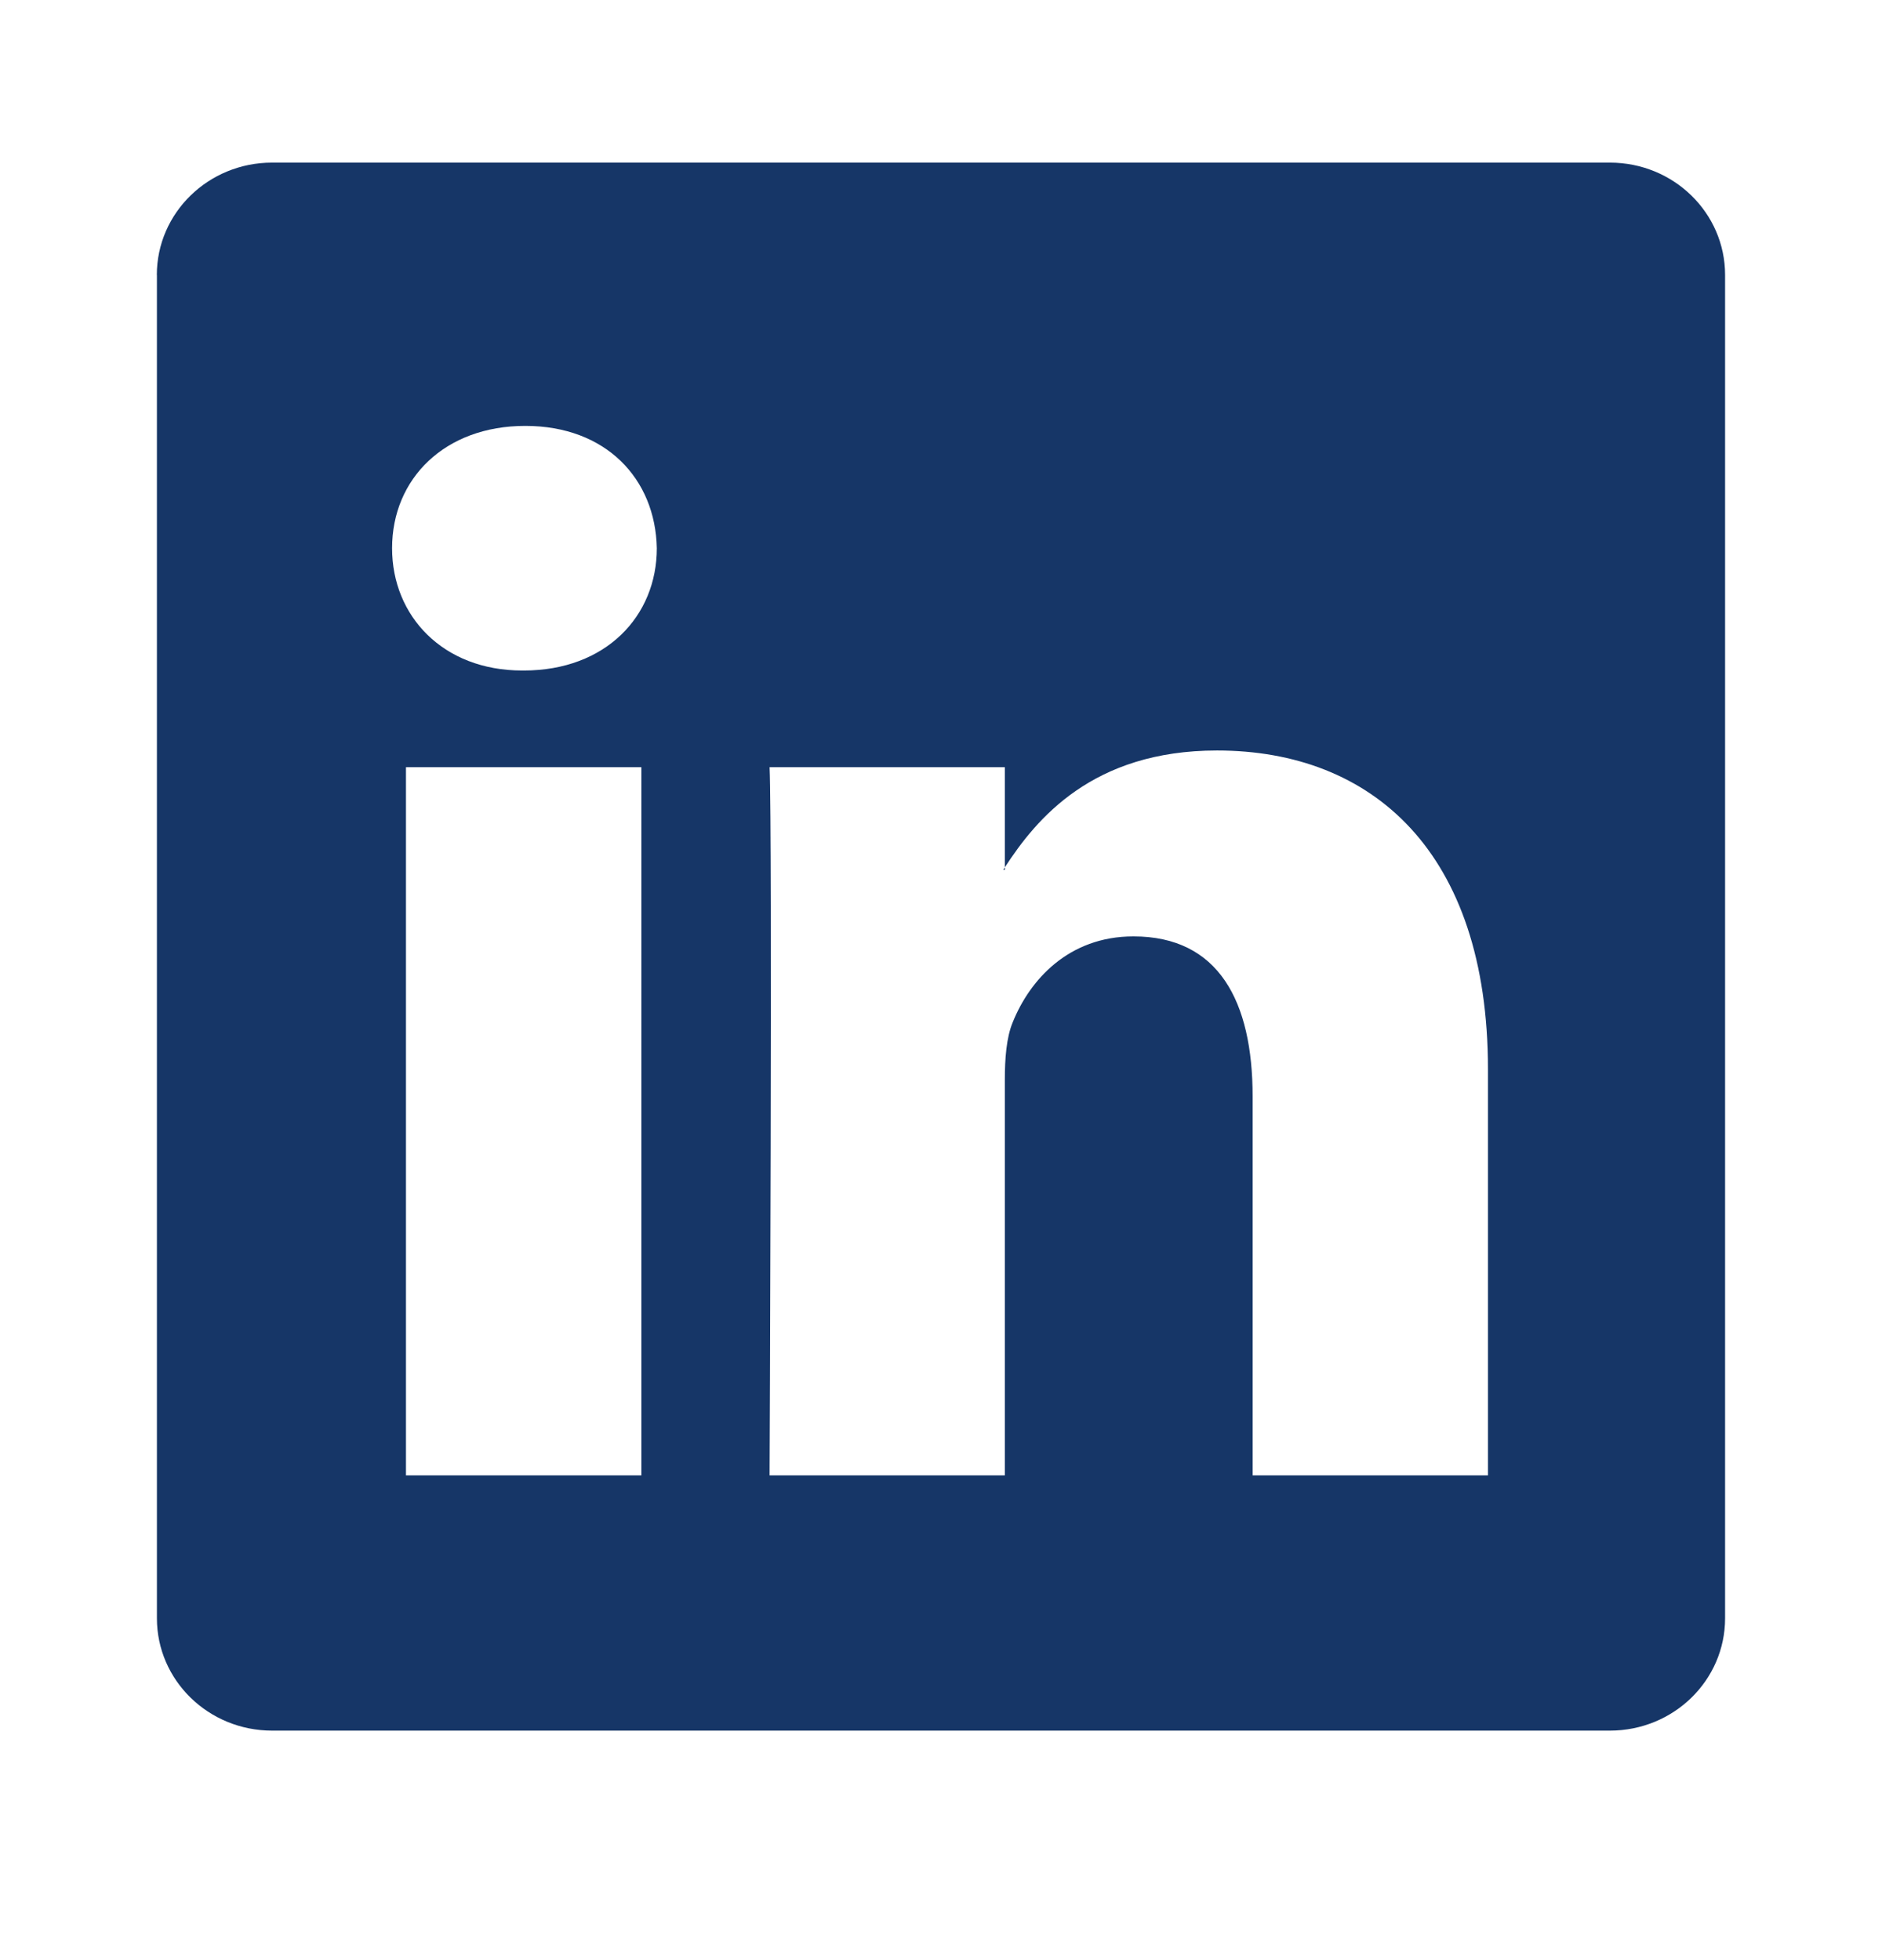 <svg width="24" height="25" viewBox="0 0 24 25" fill="none" xmlns="http://www.w3.org/2000/svg">
    <path d="M2 3.507c0-.792.658-1.433 1.469-1.433H20.53c.812 0 1.469.641 1.469 1.433V20.64c0 .792-.657 1.433-1.469 1.433H3.47c-.811 0-1.469-.641-1.469-1.433V3.508zm6.179 15.31V9.785H5.177v9.032H8.18zm-1.5-10.265c1.046 0 1.697-.693 1.697-1.56-.018-.887-.65-1.56-1.677-1.56C5.67 5.432 5 6.107 5 6.992c0 .867.651 1.56 1.659 1.56h.02zm6.135 10.265v-5.044c0-.27.02-.54.1-.733.216-.538.71-1.097 1.54-1.097 1.086 0 1.52.827 1.52 2.042v4.832h3.001v-5.18c0-2.776-1.48-4.065-3.455-4.065-1.592 0-2.306.875-2.706 1.49v.032h-.02l.02-.031V9.785h-3c.037.848 0 9.032 0 9.032h3z" fill="#163667"/>
</svg>
